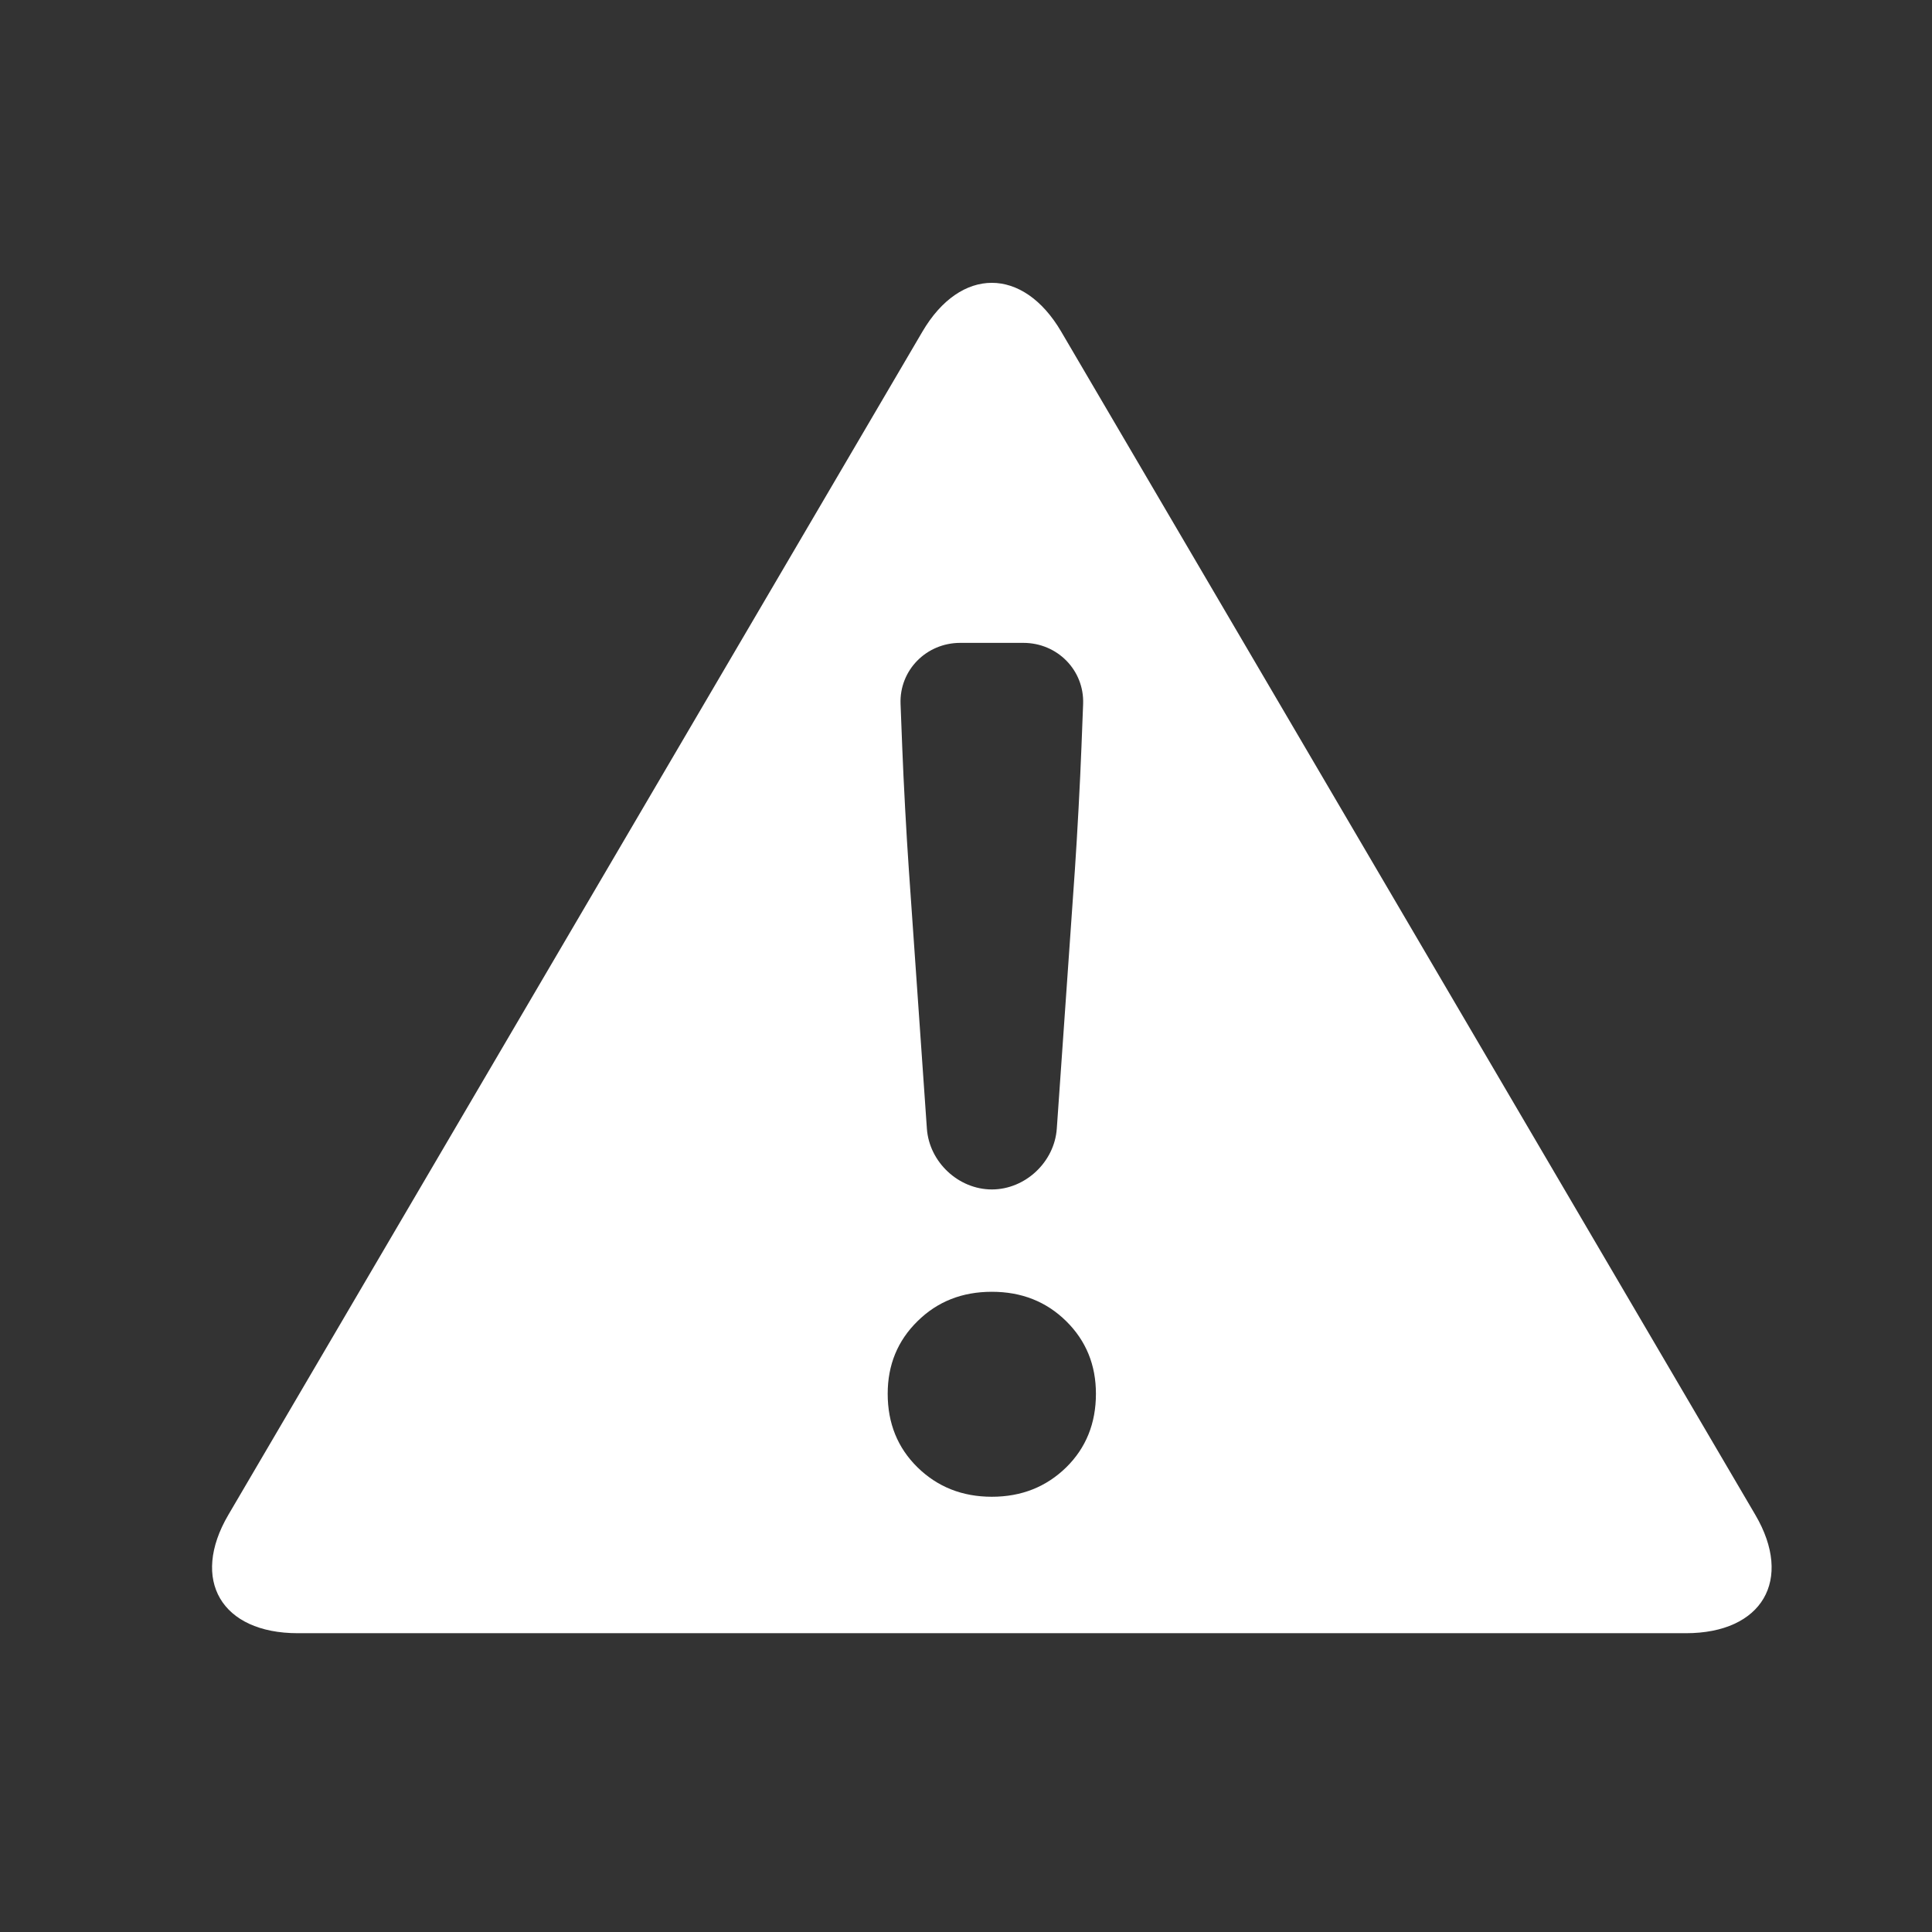 <?xml version="1.0" encoding="iso-8859-1"?>
<!-- Generator: Adobe Illustrator 22.1.0, SVG Export Plug-In . SVG Version: 6.00 Build 0)  -->
<svg version="1.1" id="Layer_1" xmlns="http://www.w3.org/2000/svg" xmlns:xlink="http://www.w3.org/1999/xlink" x="0px" y="0px"	 width="32" height="32" viewBox="0 0 32 32" style="enable-background:new 0 0 32 32;" xml:space="preserve">
<rect x="0" y="0" width="32" height="32" fill="#333333" stroke="none"/>
<g id="icon-s-filled-warning">
	<rect id="icon-s-filled-warning_1_" x="3.512" y="3.288" style="opacity:0;fill:#FFFFFF;" width="25.832" height="25.424"/>
	<path style="fill:#FFFFFF;" d="M29.074,25.091L17.577,5.493c-0.632-1.078-1.667-1.078-2.299,0L3.782,25.091
		c-0.632,1.078-0.115,1.96,1.15,1.96h22.992C29.189,27.051,29.706,26.169,29.074,25.091z M15.905,10.648h1.045
		c0.566,0,1.01,0.455,0.99,1.011l-0.028,0.72c-0.021,0.556-0.07,1.465-0.108,2.02l-0.3,4.293c-0.038,0.555-0.522,1.009-1.076,1.009
		c-0.553,0-1.038-0.454-1.076-1.009l-0.299-4.293c-0.039-0.555-0.088-1.464-0.109-2.02l-0.028-0.72
		C14.895,11.103,15.34,10.648,15.905,10.648z M17.66,24.304c-0.331,0.323-0.74,0.487-1.232,0.487c-0.491,0-0.901-0.164-1.231-0.487
		c-0.33-0.324-0.494-0.73-0.494-1.219c0-0.478,0.164-0.878,0.494-1.202c0.33-0.326,0.74-0.487,1.231-0.487
		c0.491,0,0.901,0.161,1.232,0.487c0.328,0.324,0.492,0.724,0.492,1.202C18.152,23.574,17.988,23.981,17.66,24.304z"/>
	<rect id="icon-s-warning_4_" style="opacity:0;fill:#FFFFFF;" width="32.856" height="32"/>
</g>
</svg>
